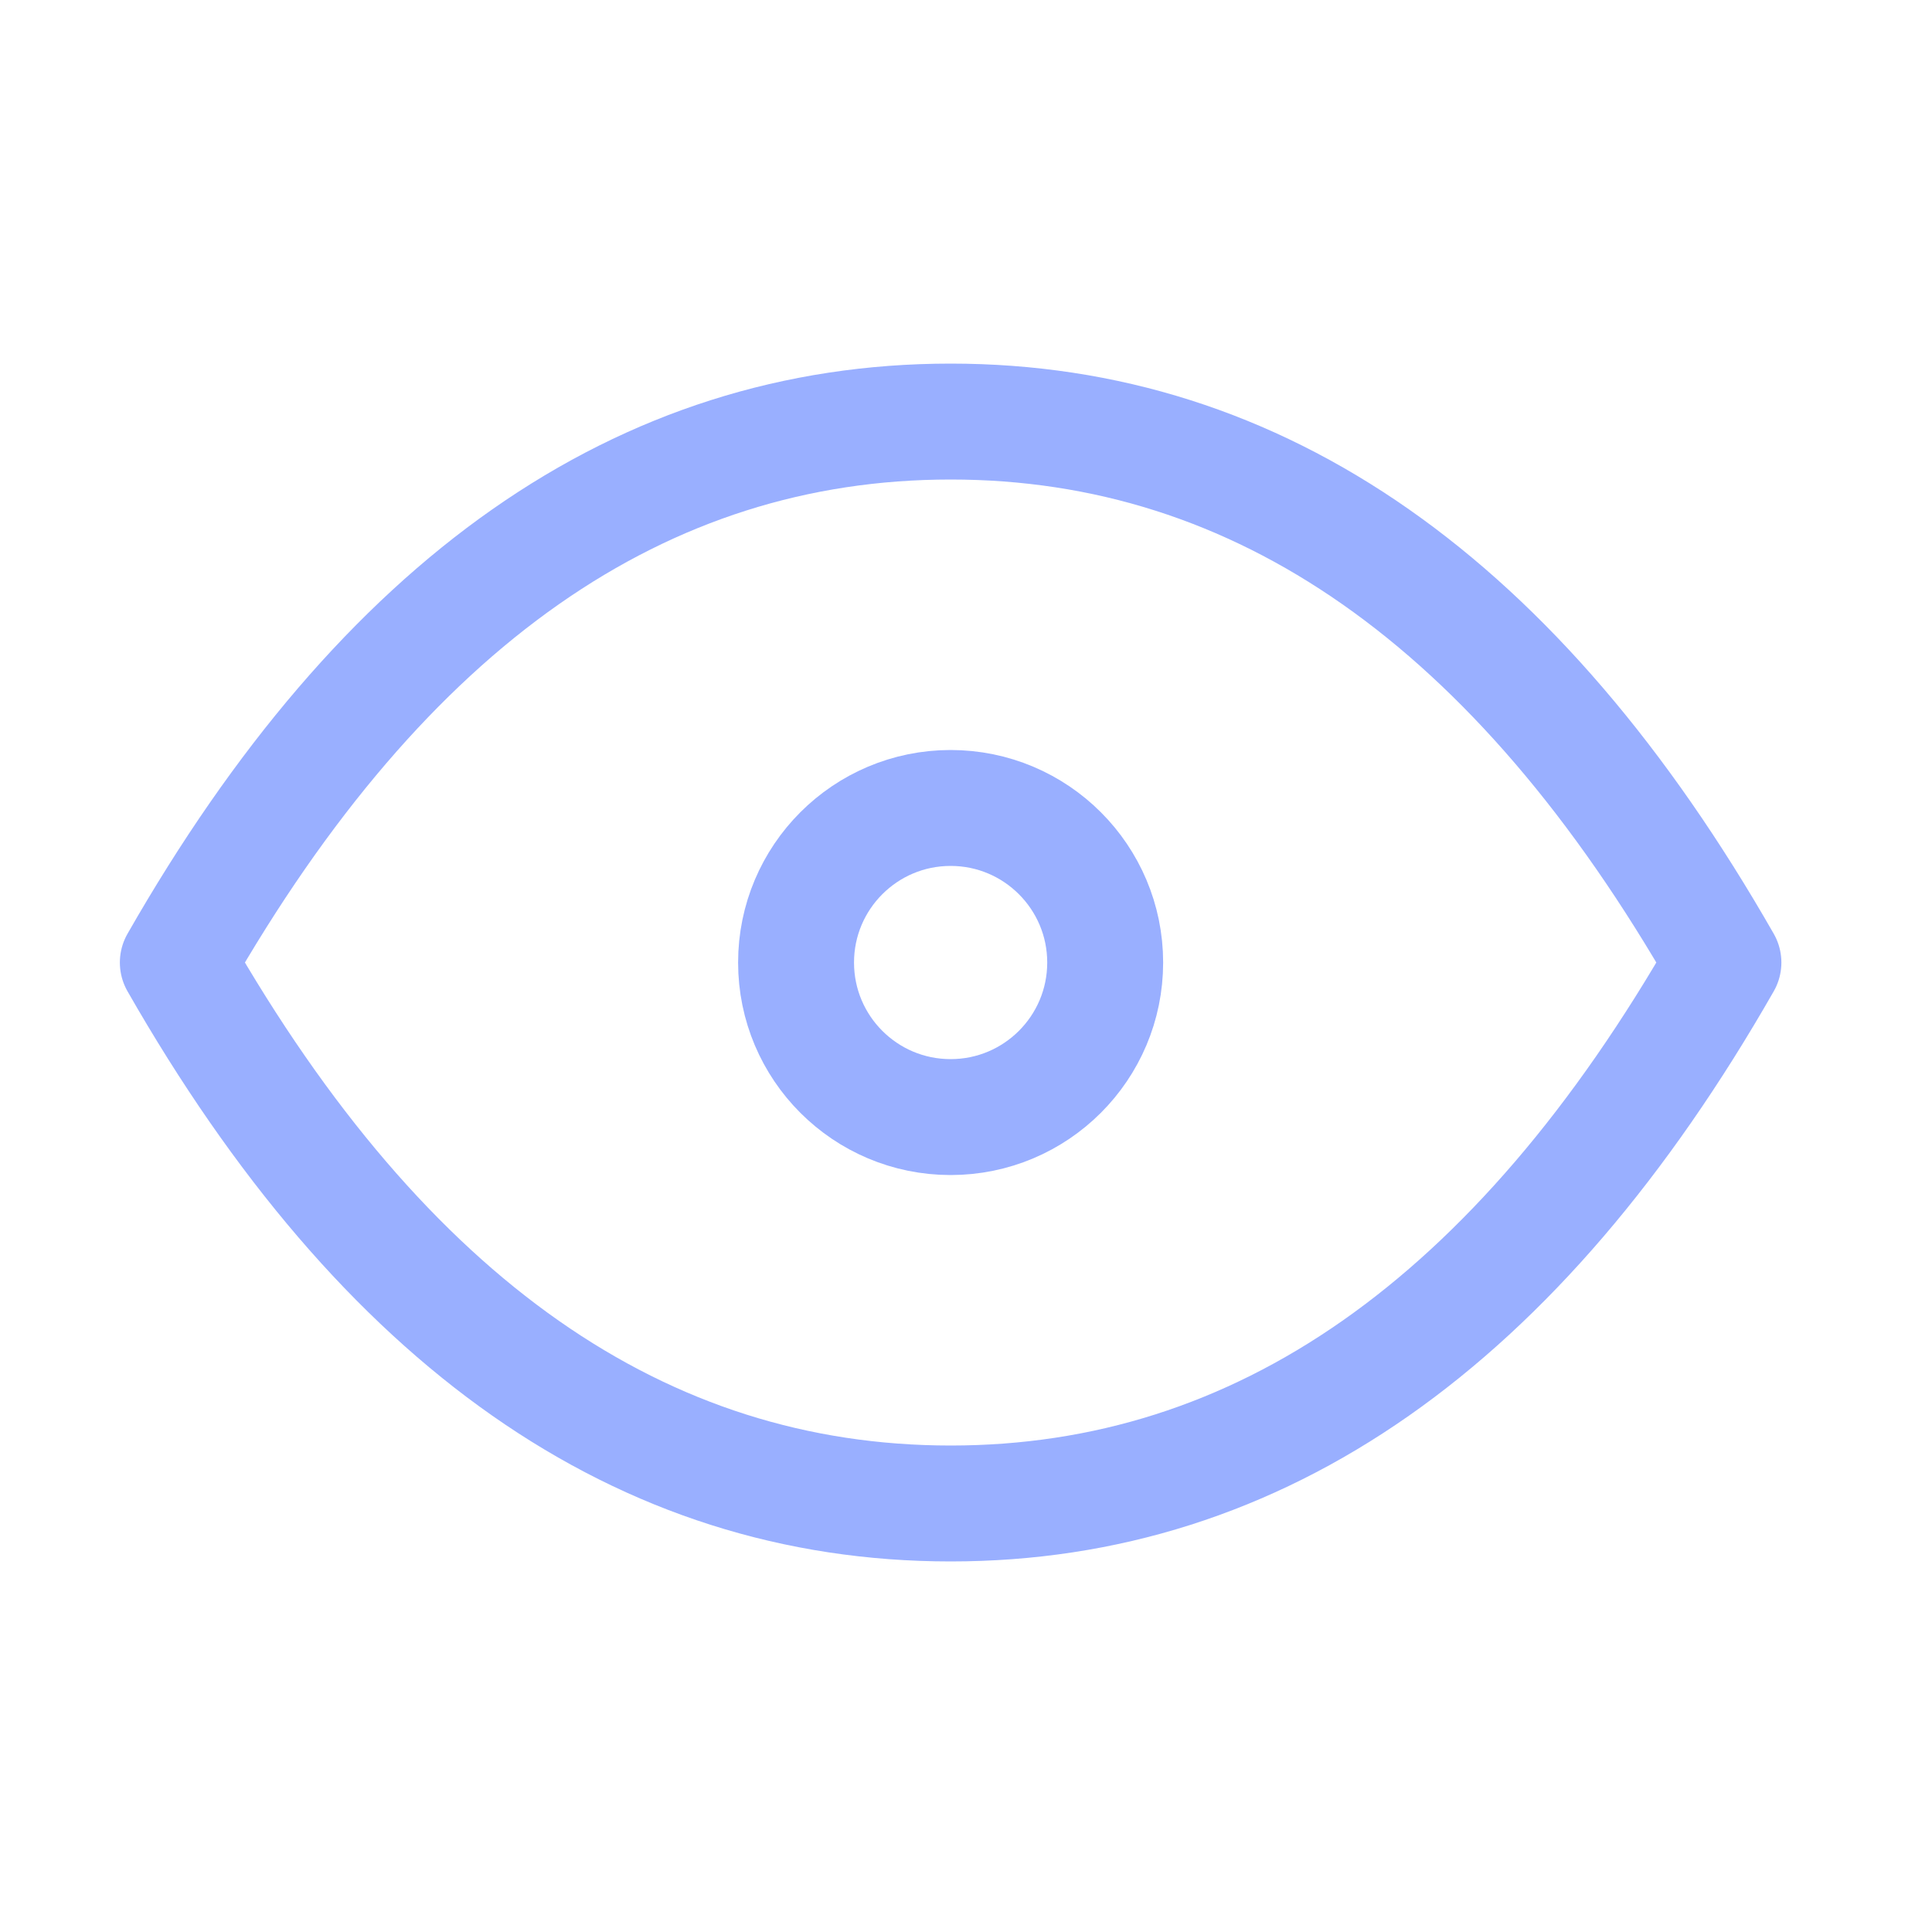 <?xml version="1.0" encoding="UTF-8"?> <svg xmlns="http://www.w3.org/2000/svg" width="25" height="25" viewBox="0 0 25 25" fill="none"> <g clip-path="url(#clip0_5238_3615)"> <path d="M12.301 14.455C13.405 14.455 14.301 13.56 14.301 12.455C14.301 11.351 13.405 10.455 12.301 10.455C11.196 10.455 10.301 11.351 10.301 12.455C10.301 13.56 11.196 14.455 12.301 14.455Z" stroke="#99AFFF" stroke-width="1.5" stroke-linecap="round" stroke-linejoin="round"></path> <path d="M22.301 12.455C19.634 17.122 16.301 19.455 12.301 19.455C8.301 19.455 4.968 17.122 2.301 12.455C4.968 7.788 8.301 5.455 12.301 5.455C16.301 5.455 19.634 7.788 22.301 12.455Z" stroke="#99AFFF" stroke-width="1.5" stroke-linecap="round" stroke-linejoin="round"></path> </g> <defs> <clipPath id="clip0_5238_3615"> <rect width="24" height="24" fill="white" transform="translate(0.301 0.455)"></rect> </clipPath> </defs> </svg> 